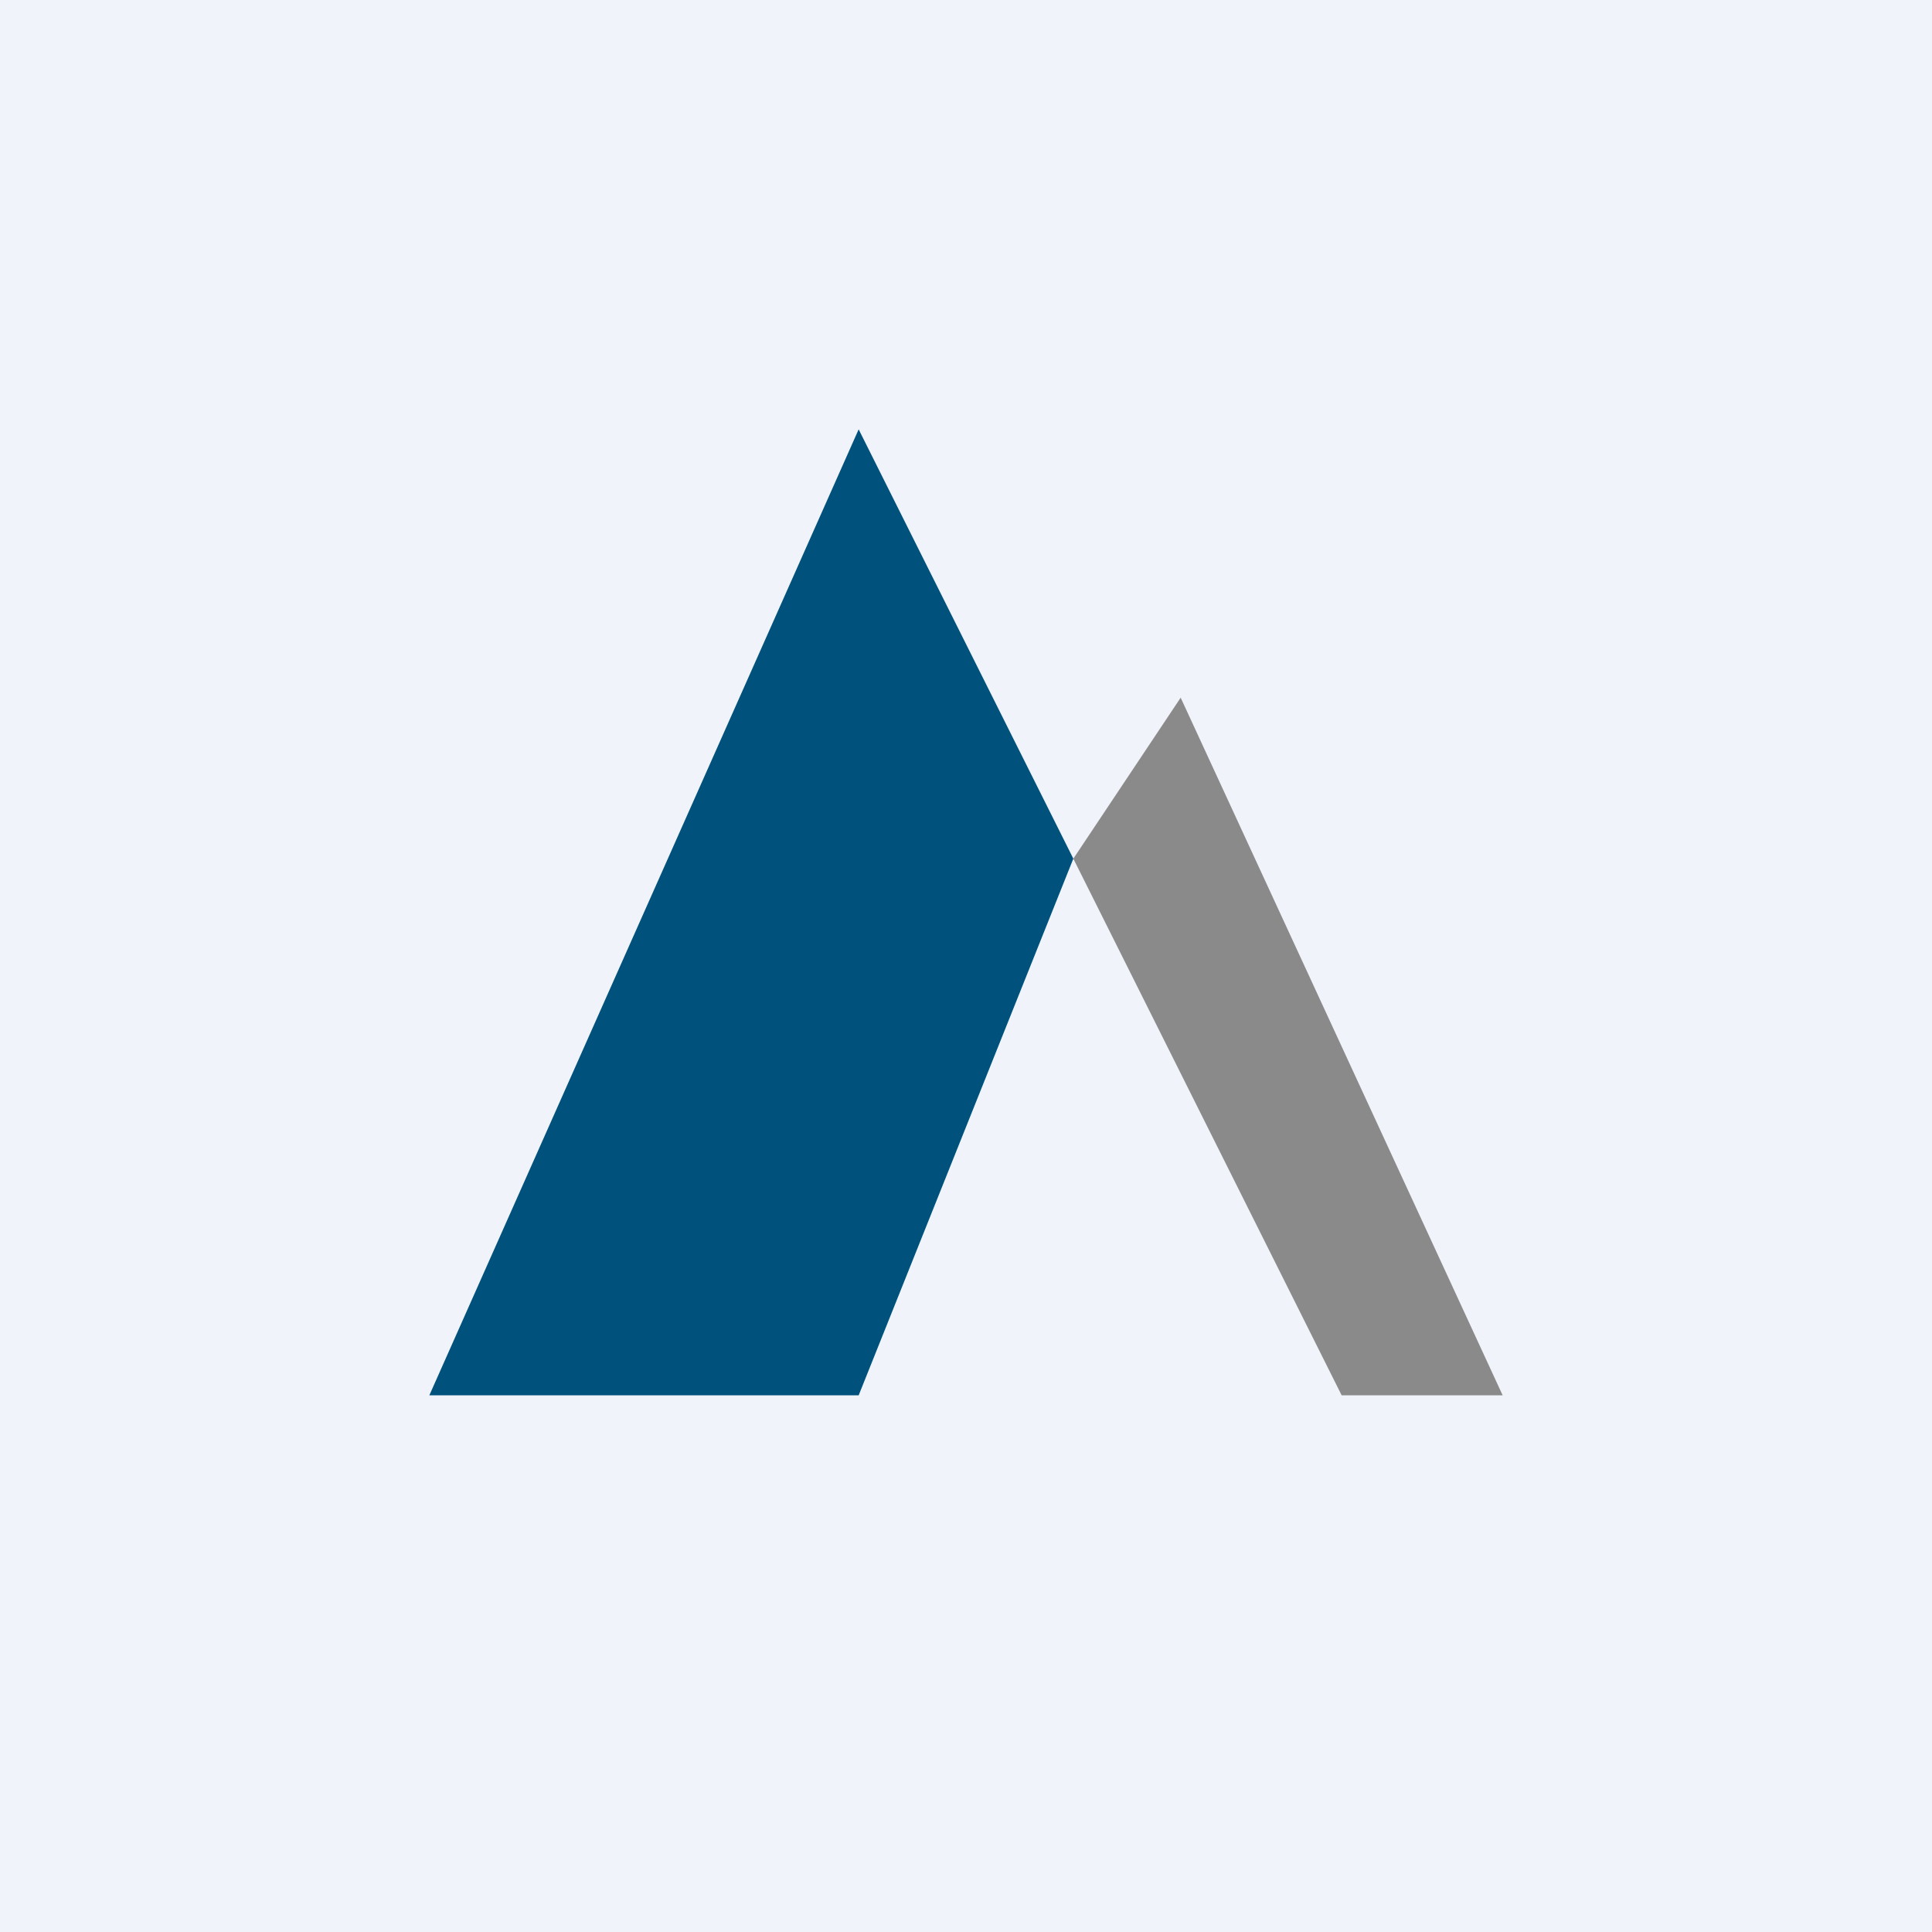 <!-- by TradingView --><svg width="18" height="18" viewBox="0 0 18 18" xmlns="http://www.w3.org/2000/svg"><path fill="#F0F3FA" d="M0 0h18v18H0z"/><path d="M10 8 8 4l-4 9h4l2-5Z" fill="#00527C"/><path d="M12.5 13H14l-3-6.5L10 8l2.5 5Z" fill="#8A8A8A"/></svg>